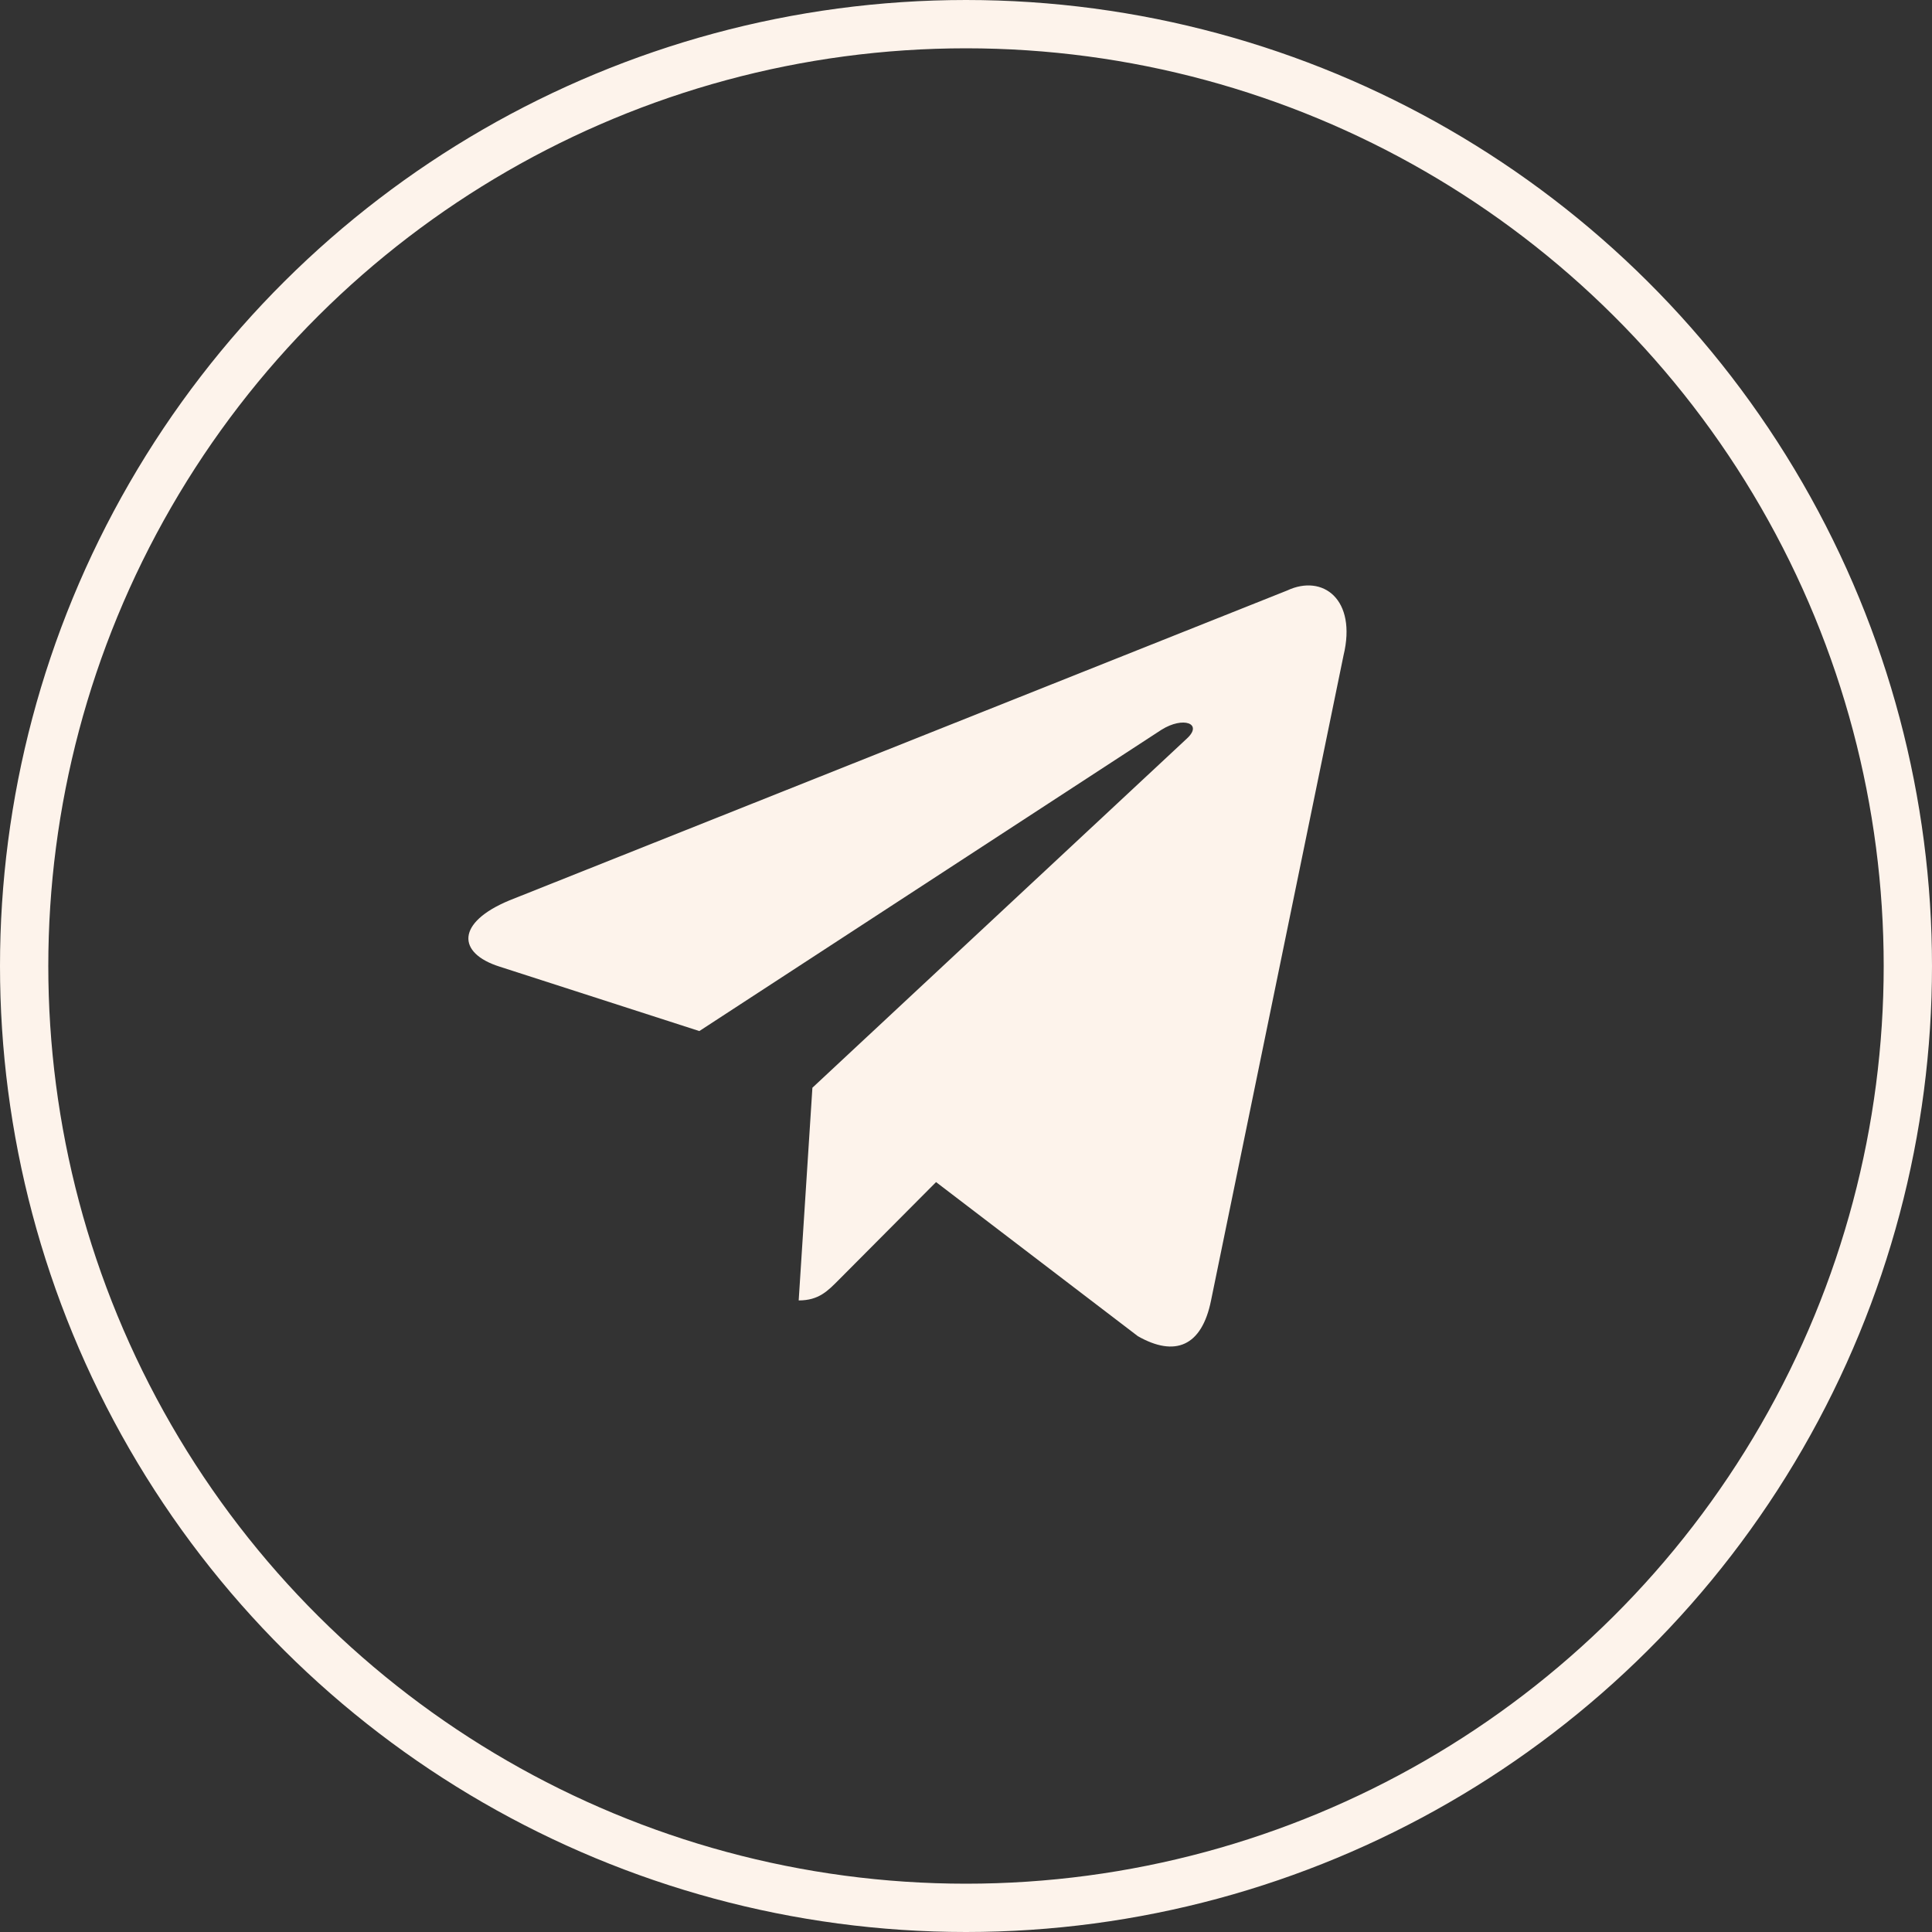 <?xml version="1.0" encoding="UTF-8"?> <svg xmlns="http://www.w3.org/2000/svg" width="40" height="40" viewBox="0 0 40 40" fill="none"><rect x="0" y="0" width="40" height="40" fill="#333333" stroke="none"/><circle cx="20" cy="20" r="19.5" transform="rotate(-90 20 20)" stroke="#FDF3EB"></circle><path d="M16.82 22.52L16.536 26.924C16.954 26.924 17.138 26.727 17.372 26.492L19.38 24.474L23.558 27.664C24.327 28.102 24.882 27.875 25.073 26.926L27.816 13.571C28.097 12.408 27.387 11.88 26.651 12.225L10.546 18.642C9.447 19.098 9.453 19.732 10.346 20.014L14.479 21.347L24.047 15.109C24.499 14.826 24.913 14.979 24.573 15.291L16.82 22.52L16.82 22.52Z" fill="#FDF3EB"></path></svg> 